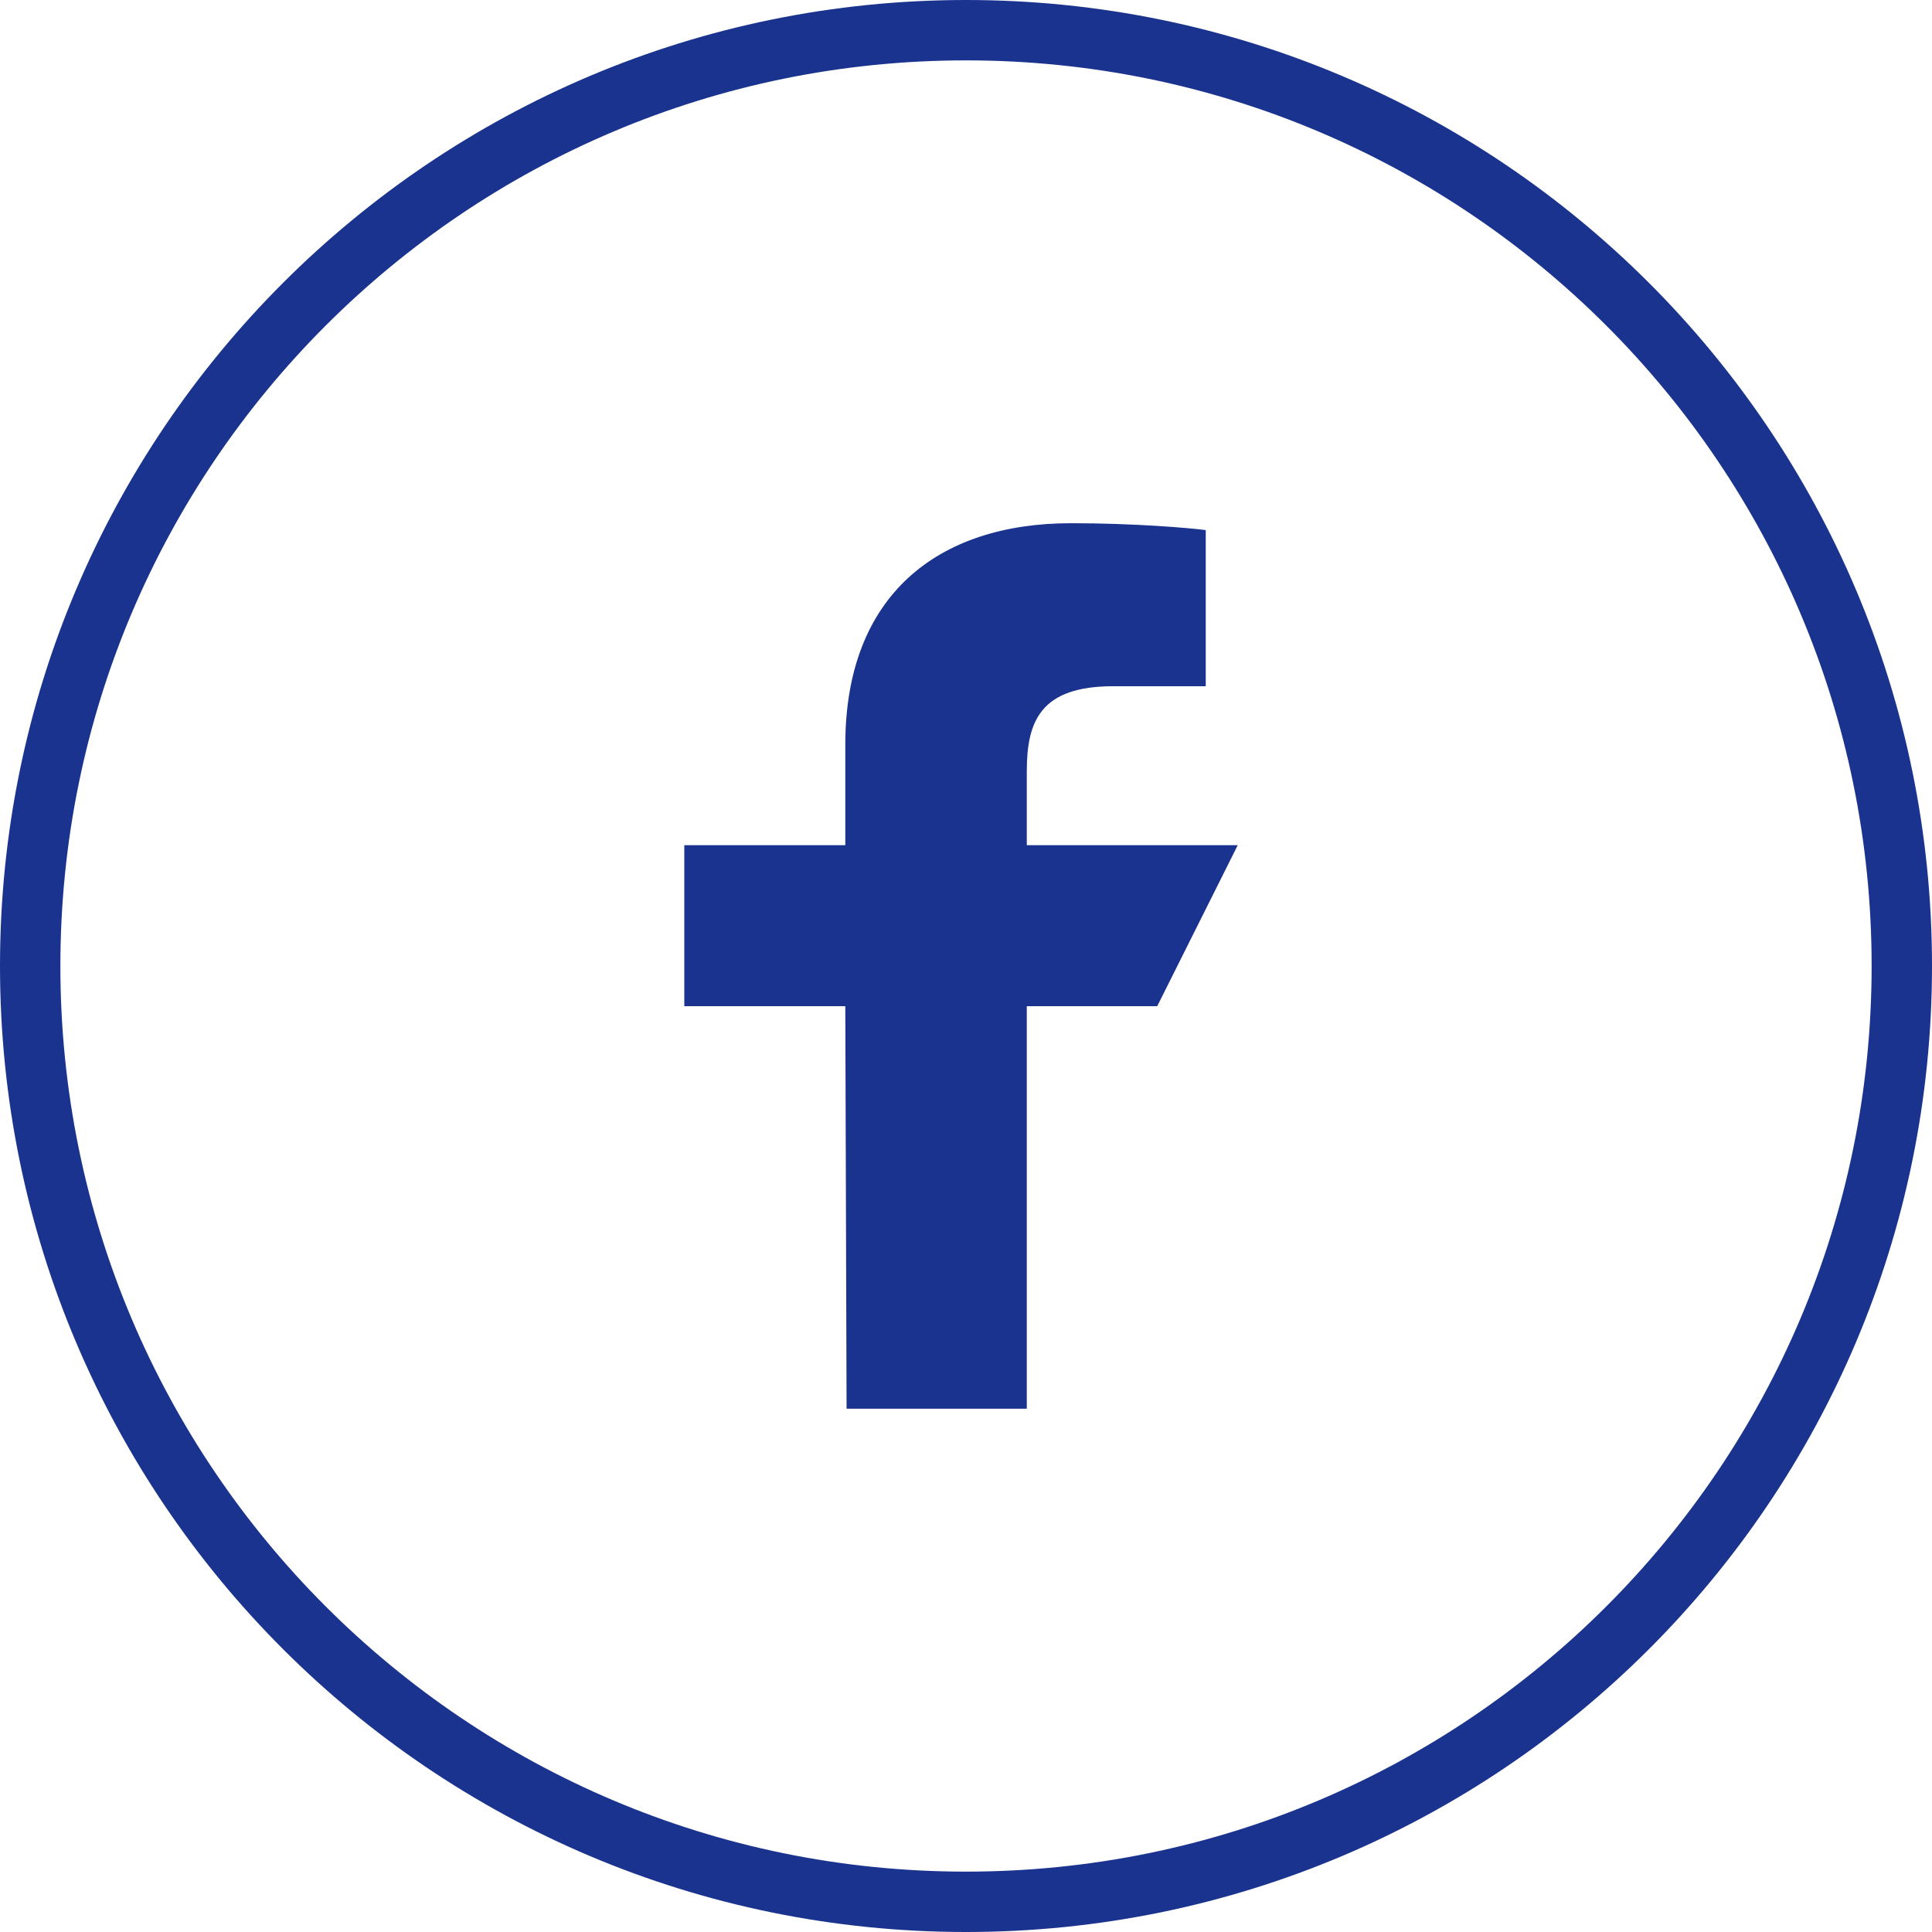 <svg xmlns="http://www.w3.org/2000/svg" width="32" height="32" viewBox="0 0 32 32" fill="none">
  <g clip-path="url(#clip0_144_4361)">
    <path d="M31.5 16C31.5 7.44 24.56 0.5 16 0.5C7.44 0.5 0.5 7.44 0.5 16C0.5 24.56 7.44 31.5 16 31.5C24.56 31.5 31.5 24.56 31.5 16Z" stroke="#1A338E"/>
    <path d="M14.022 23.333L14.001 16.666H11.334V13.999H14.001V12.333C14.001 9.858 15.533 8.666 17.74 8.666C18.797 8.666 19.706 8.745 19.971 8.78V11.366L18.44 11.366C17.24 11.366 17.007 11.937 17.007 12.774V13.999H20.501L19.167 16.666H17.007V23.333H14.022Z" fill="#1A338E"/>
  </g>
  <defs>
    <clipPath id="clip0_144_4361">
      <rect width="32" height="32" fill="white"/>
    </clipPath>
  </defs>
</svg>